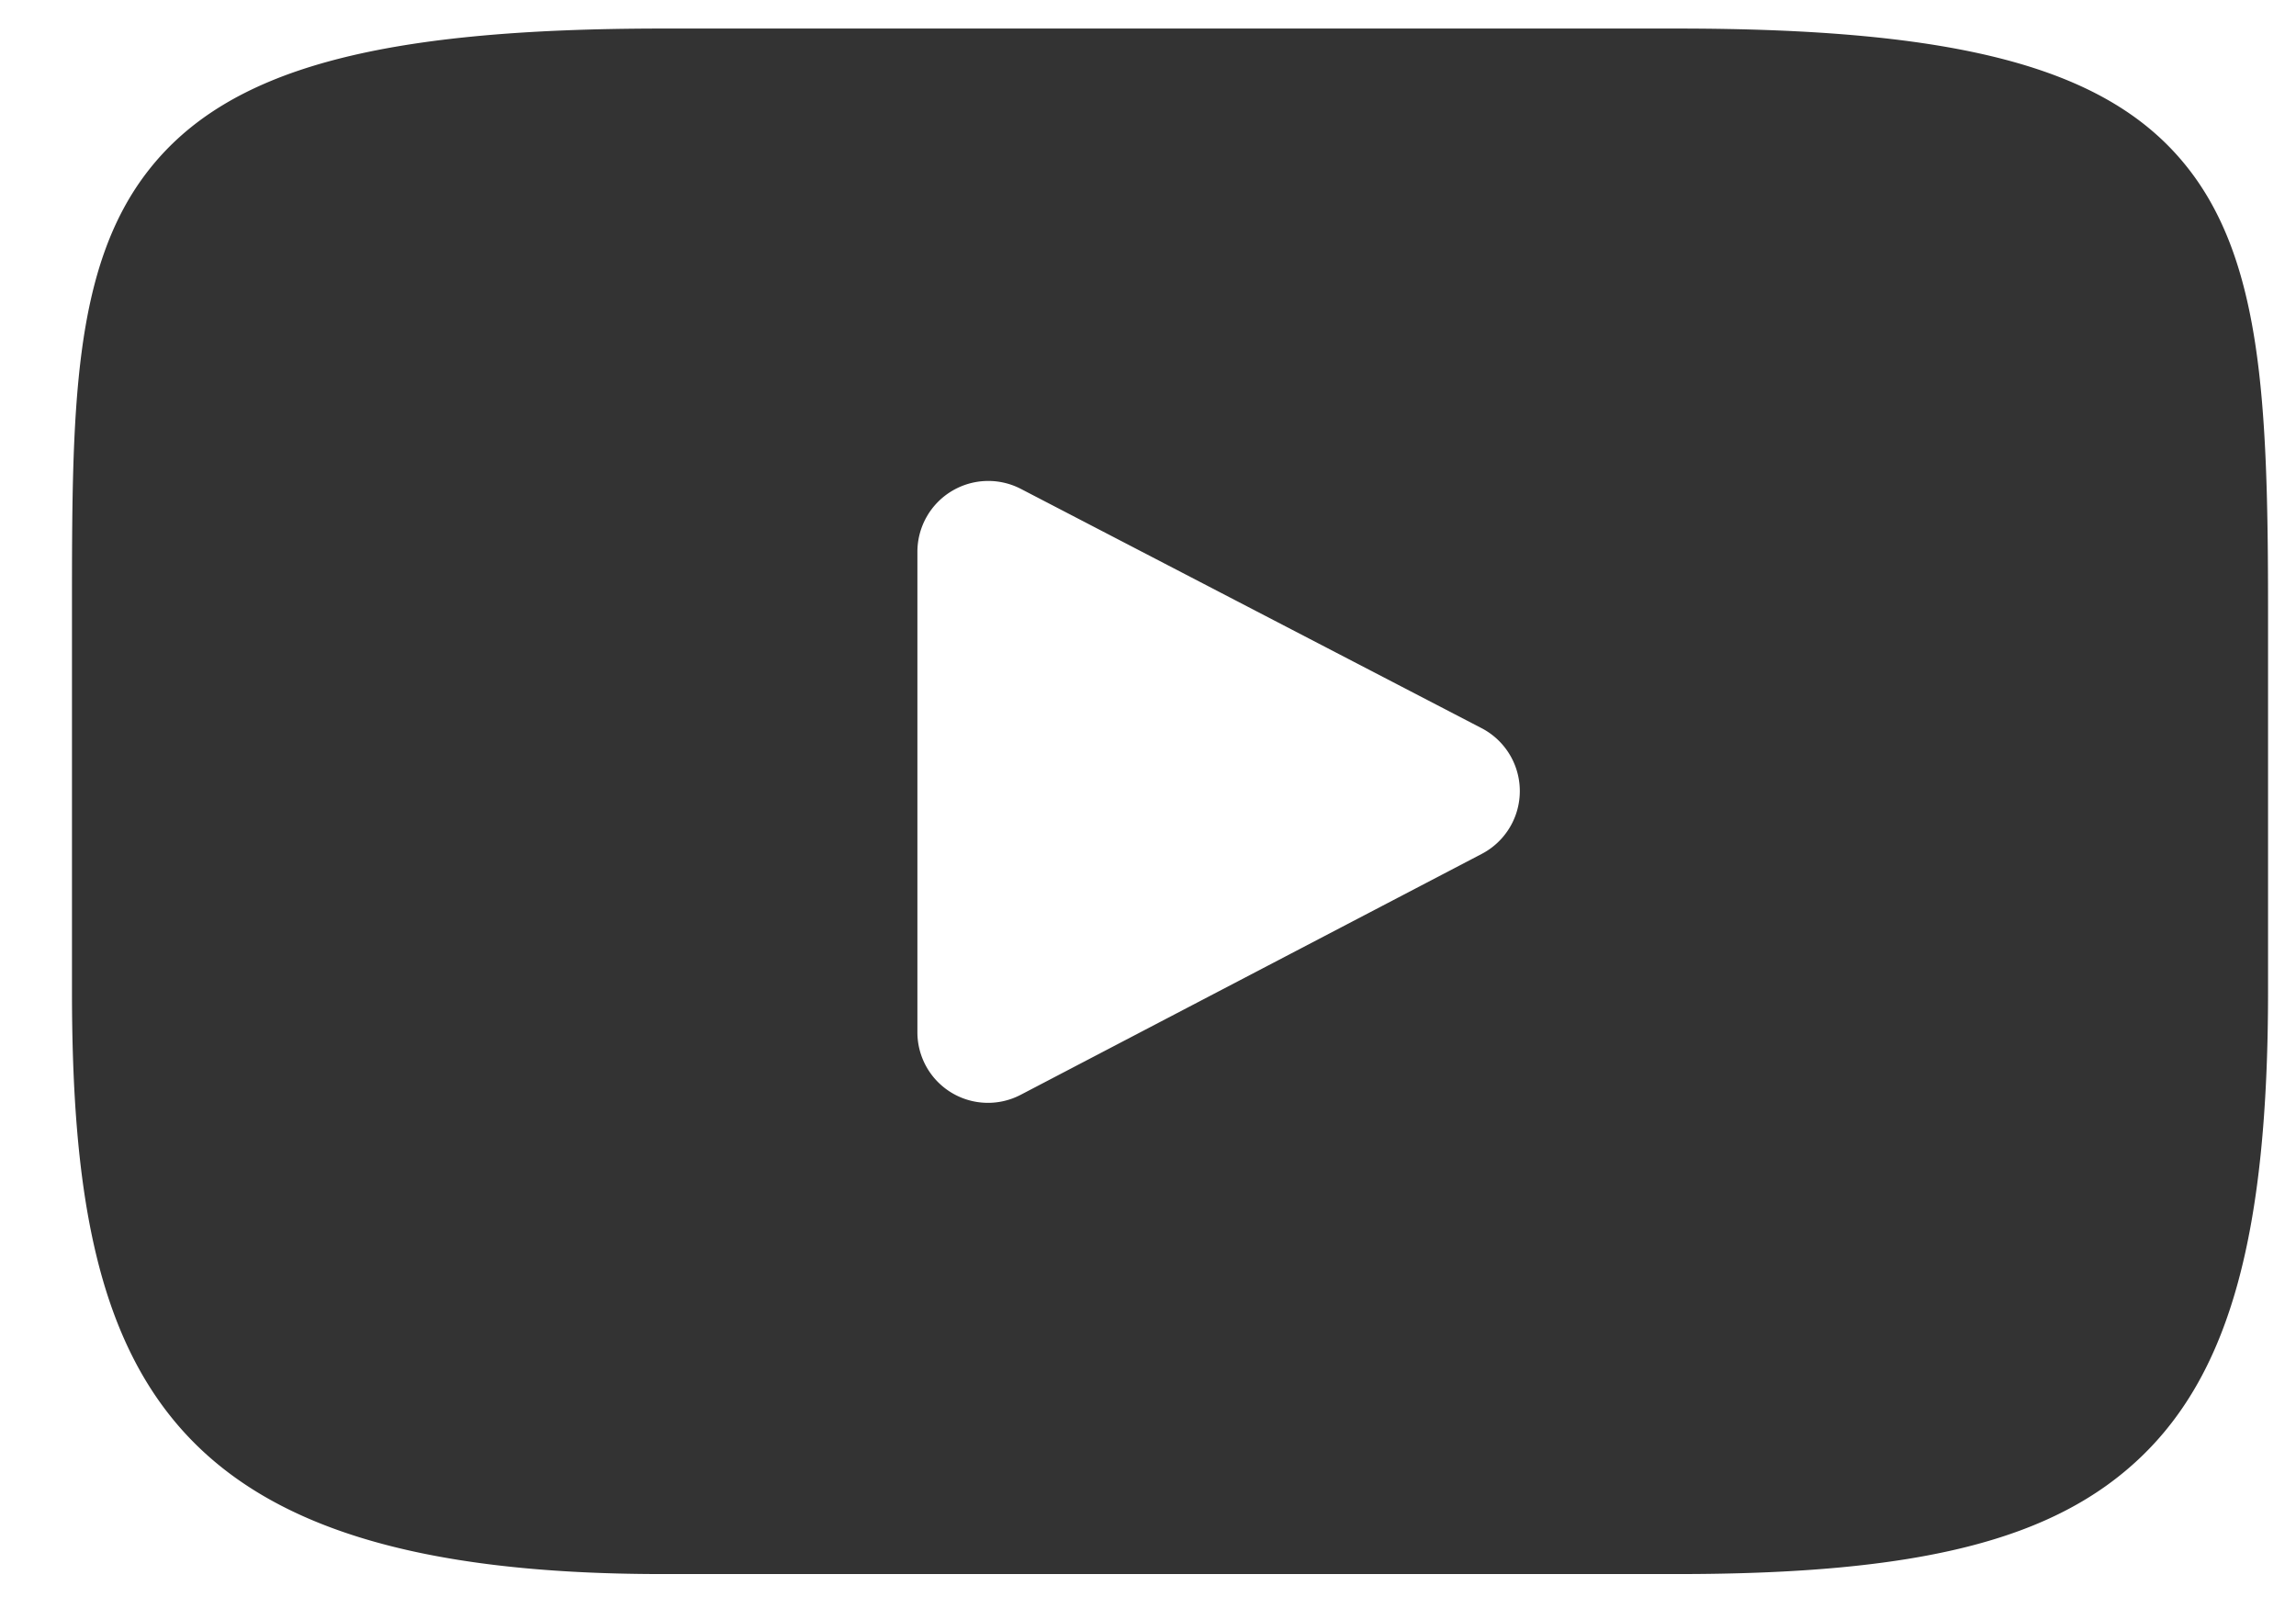 <svg xmlns="http://www.w3.org/2000/svg" xmlns:xlink="http://www.w3.org/1999/xlink" width="23" height="16" viewBox="0 0 23 16"><defs><path id="fa02a" d="M639.862 991.616c-.794-.944-2.26-1.33-5.06-1.33h-10.164c-2.865 0-4.356.41-5.147 1.416-.77.98-.77 2.423-.77 4.422v3.809c0 3.87.914 5.836 5.917 5.836h10.164c2.428 0 3.774-.34 4.644-1.172.893-.855 1.274-2.25 1.274-4.664v-3.81c0-2.107-.06-3.56-.858-4.507zm-7.018 6.938l-4.616 2.412a.707.707 0 0 1-1.038-.63v-4.808a.71.71 0 0 1 1.037-.63l4.615 2.397a.71.71 0 0 1 .002 1.259z"/></defs><g><g transform="translate(-618 -990)"><use fill="#333" xlink:href="#fa02a"/></g></g></svg>